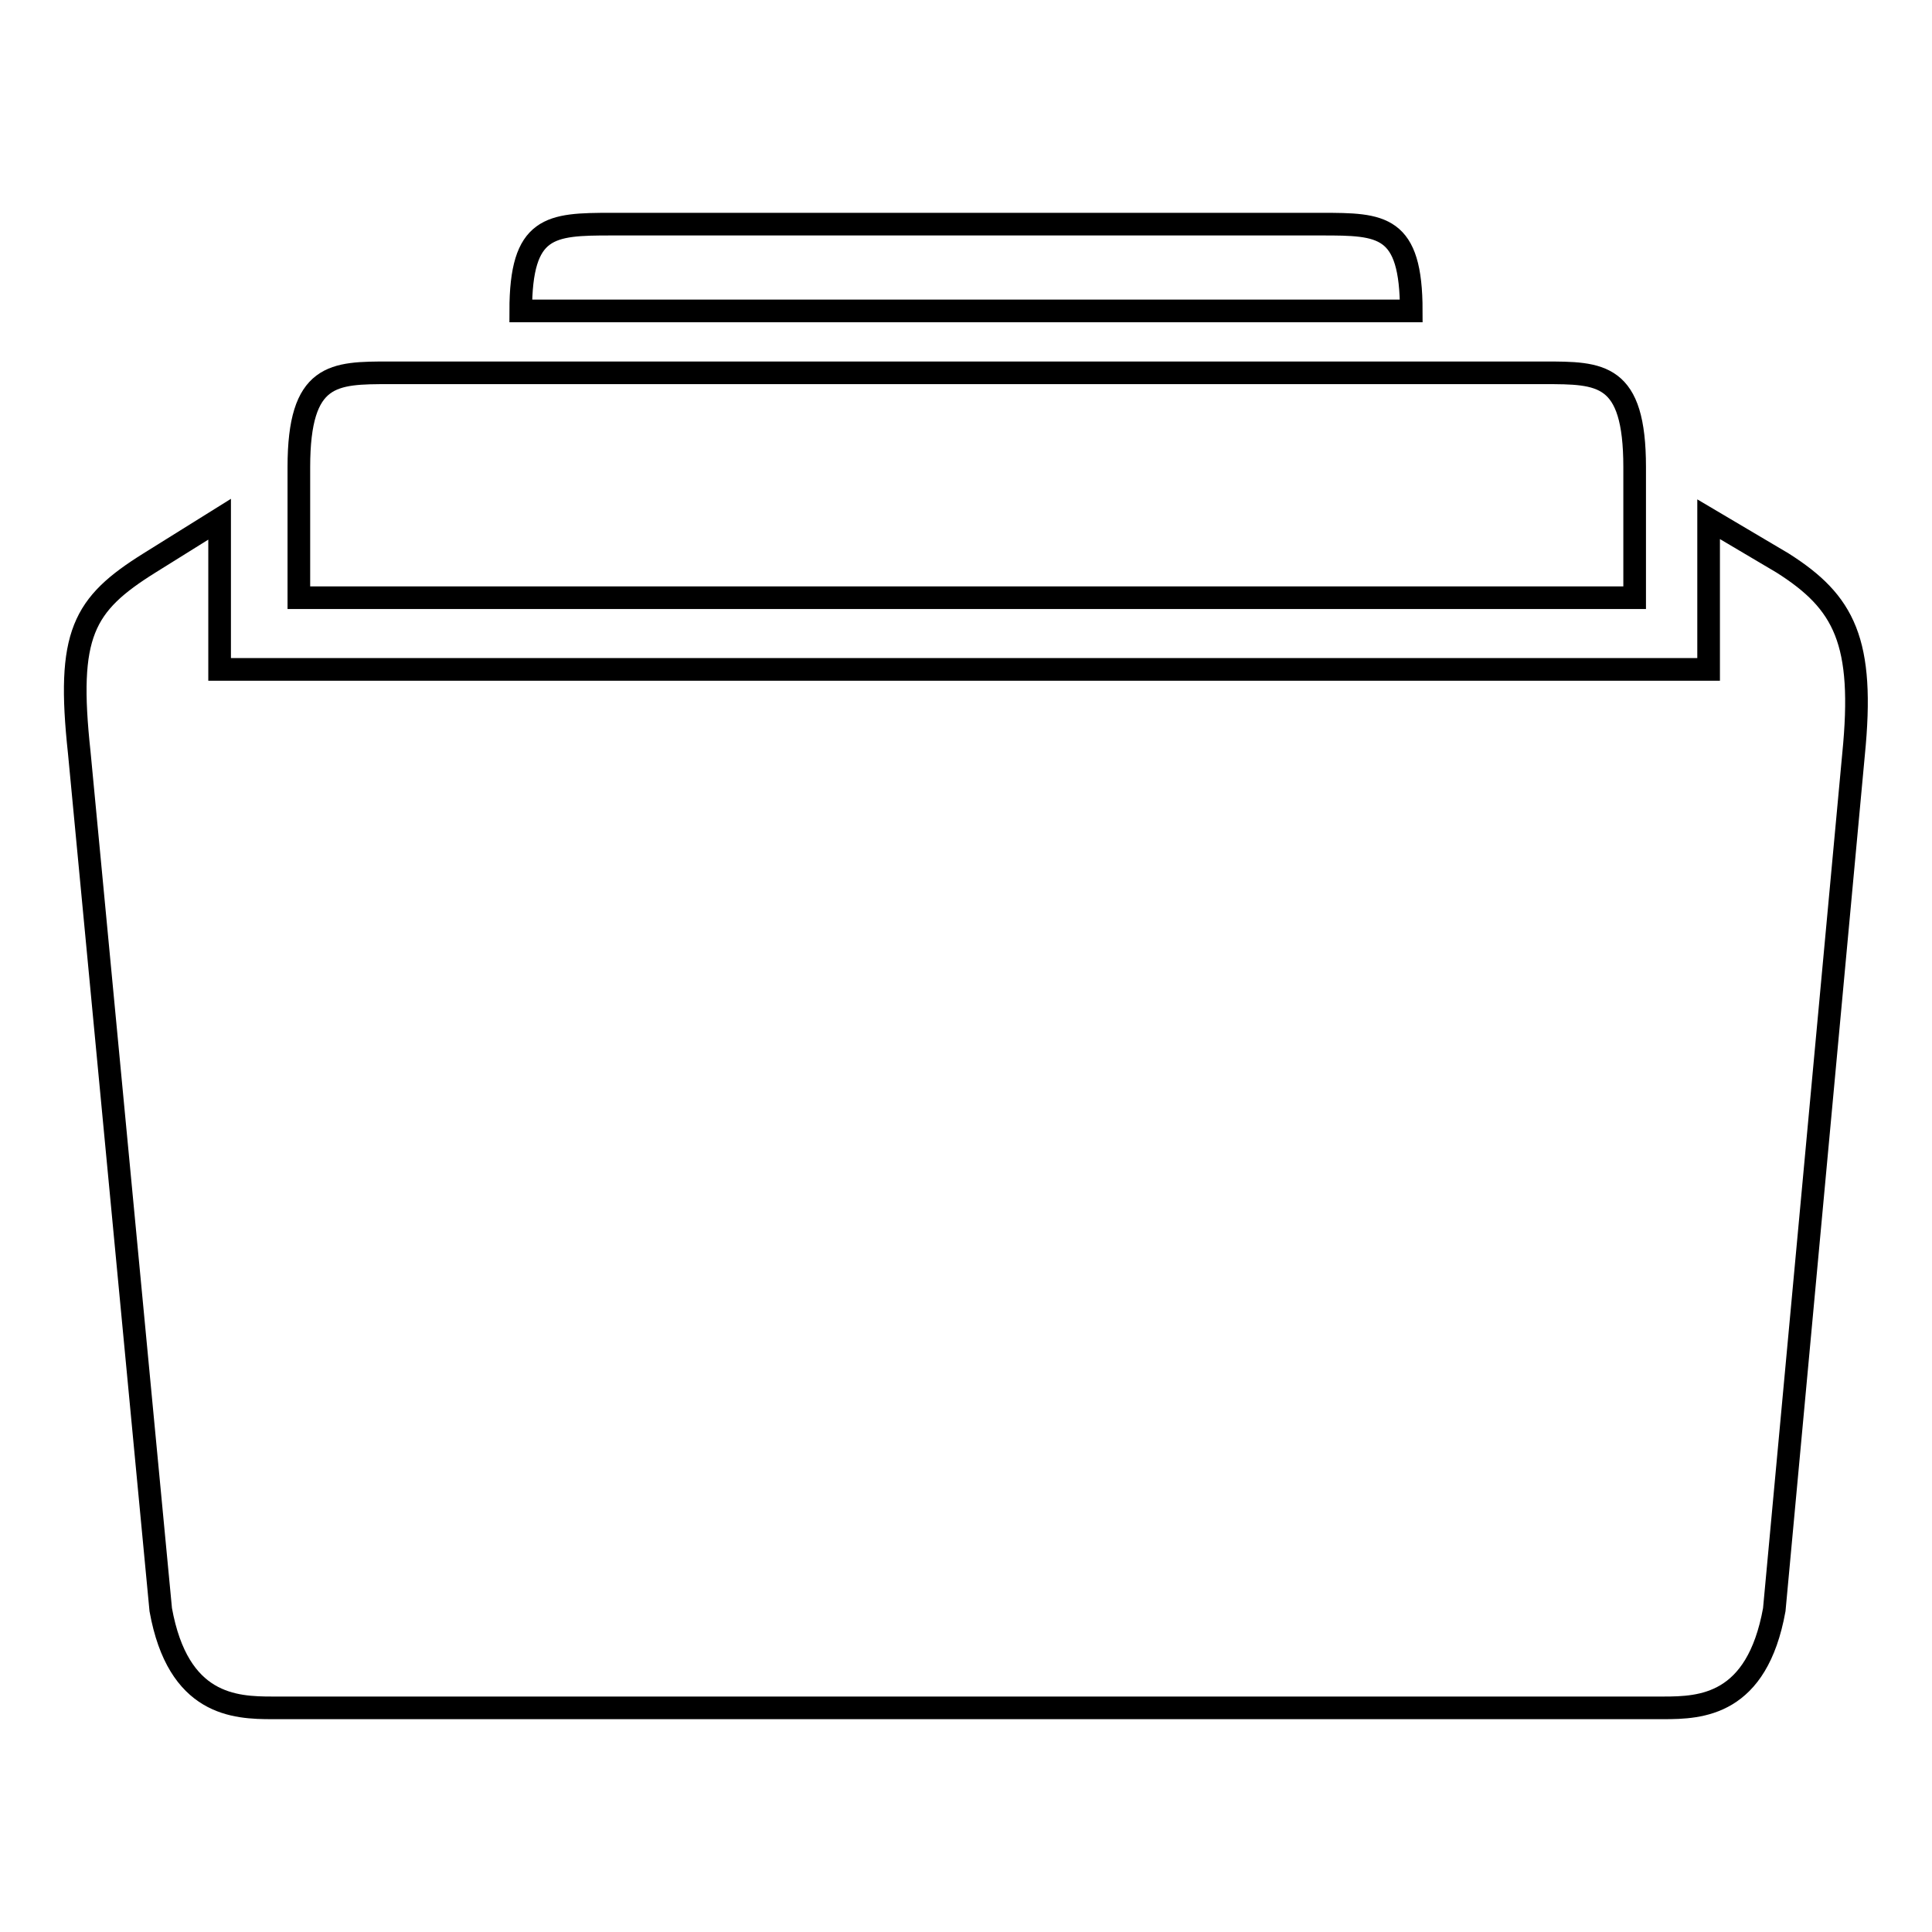 <?xml version="1.0" encoding="utf-8"?>
<!-- Svg Vector Icons : http://www.onlinewebfonts.com/icon -->
<!DOCTYPE svg PUBLIC "-//W3C//DTD SVG 1.1//EN" "http://www.w3.org/Graphics/SVG/1.1/DTD/svg11.dtd">
<svg version="1.1" xmlns="http://www.w3.org/2000/svg" xmlns:xlink="http://www.w3.org/1999/xlink" x="0px" y="0px" viewBox="0 0 256 256" enable-background="new 0 0 256 256" xml:space="preserve">
<g> <path stroke-width="3" fill-opacity="0" stroke="#000000"  d="M204.6,49.4h-153c-7.4,0-12,0-12,12.5v17.3h177V61.9C216.6,49.4,212.1,49.4,204.6,49.4z M175.1,29.7H81 c-8.1,0-12,0.2-12,11.5h118C187,29.8,183.1,29.7,175.1,29.7z M236.2,74.6l-9.8-5.8v19.9H29.1V68.8l-9.3,5.8 C11,80.1,8.8,84,10.5,99.7l10.8,113.6c2.3,12.7,9.8,13,14.8,13h184.3c5,0,12.4-0.3,14.7-13L245.6,100 C247.1,85,244.4,79.8,236.2,74.6z"/></g>
</svg>